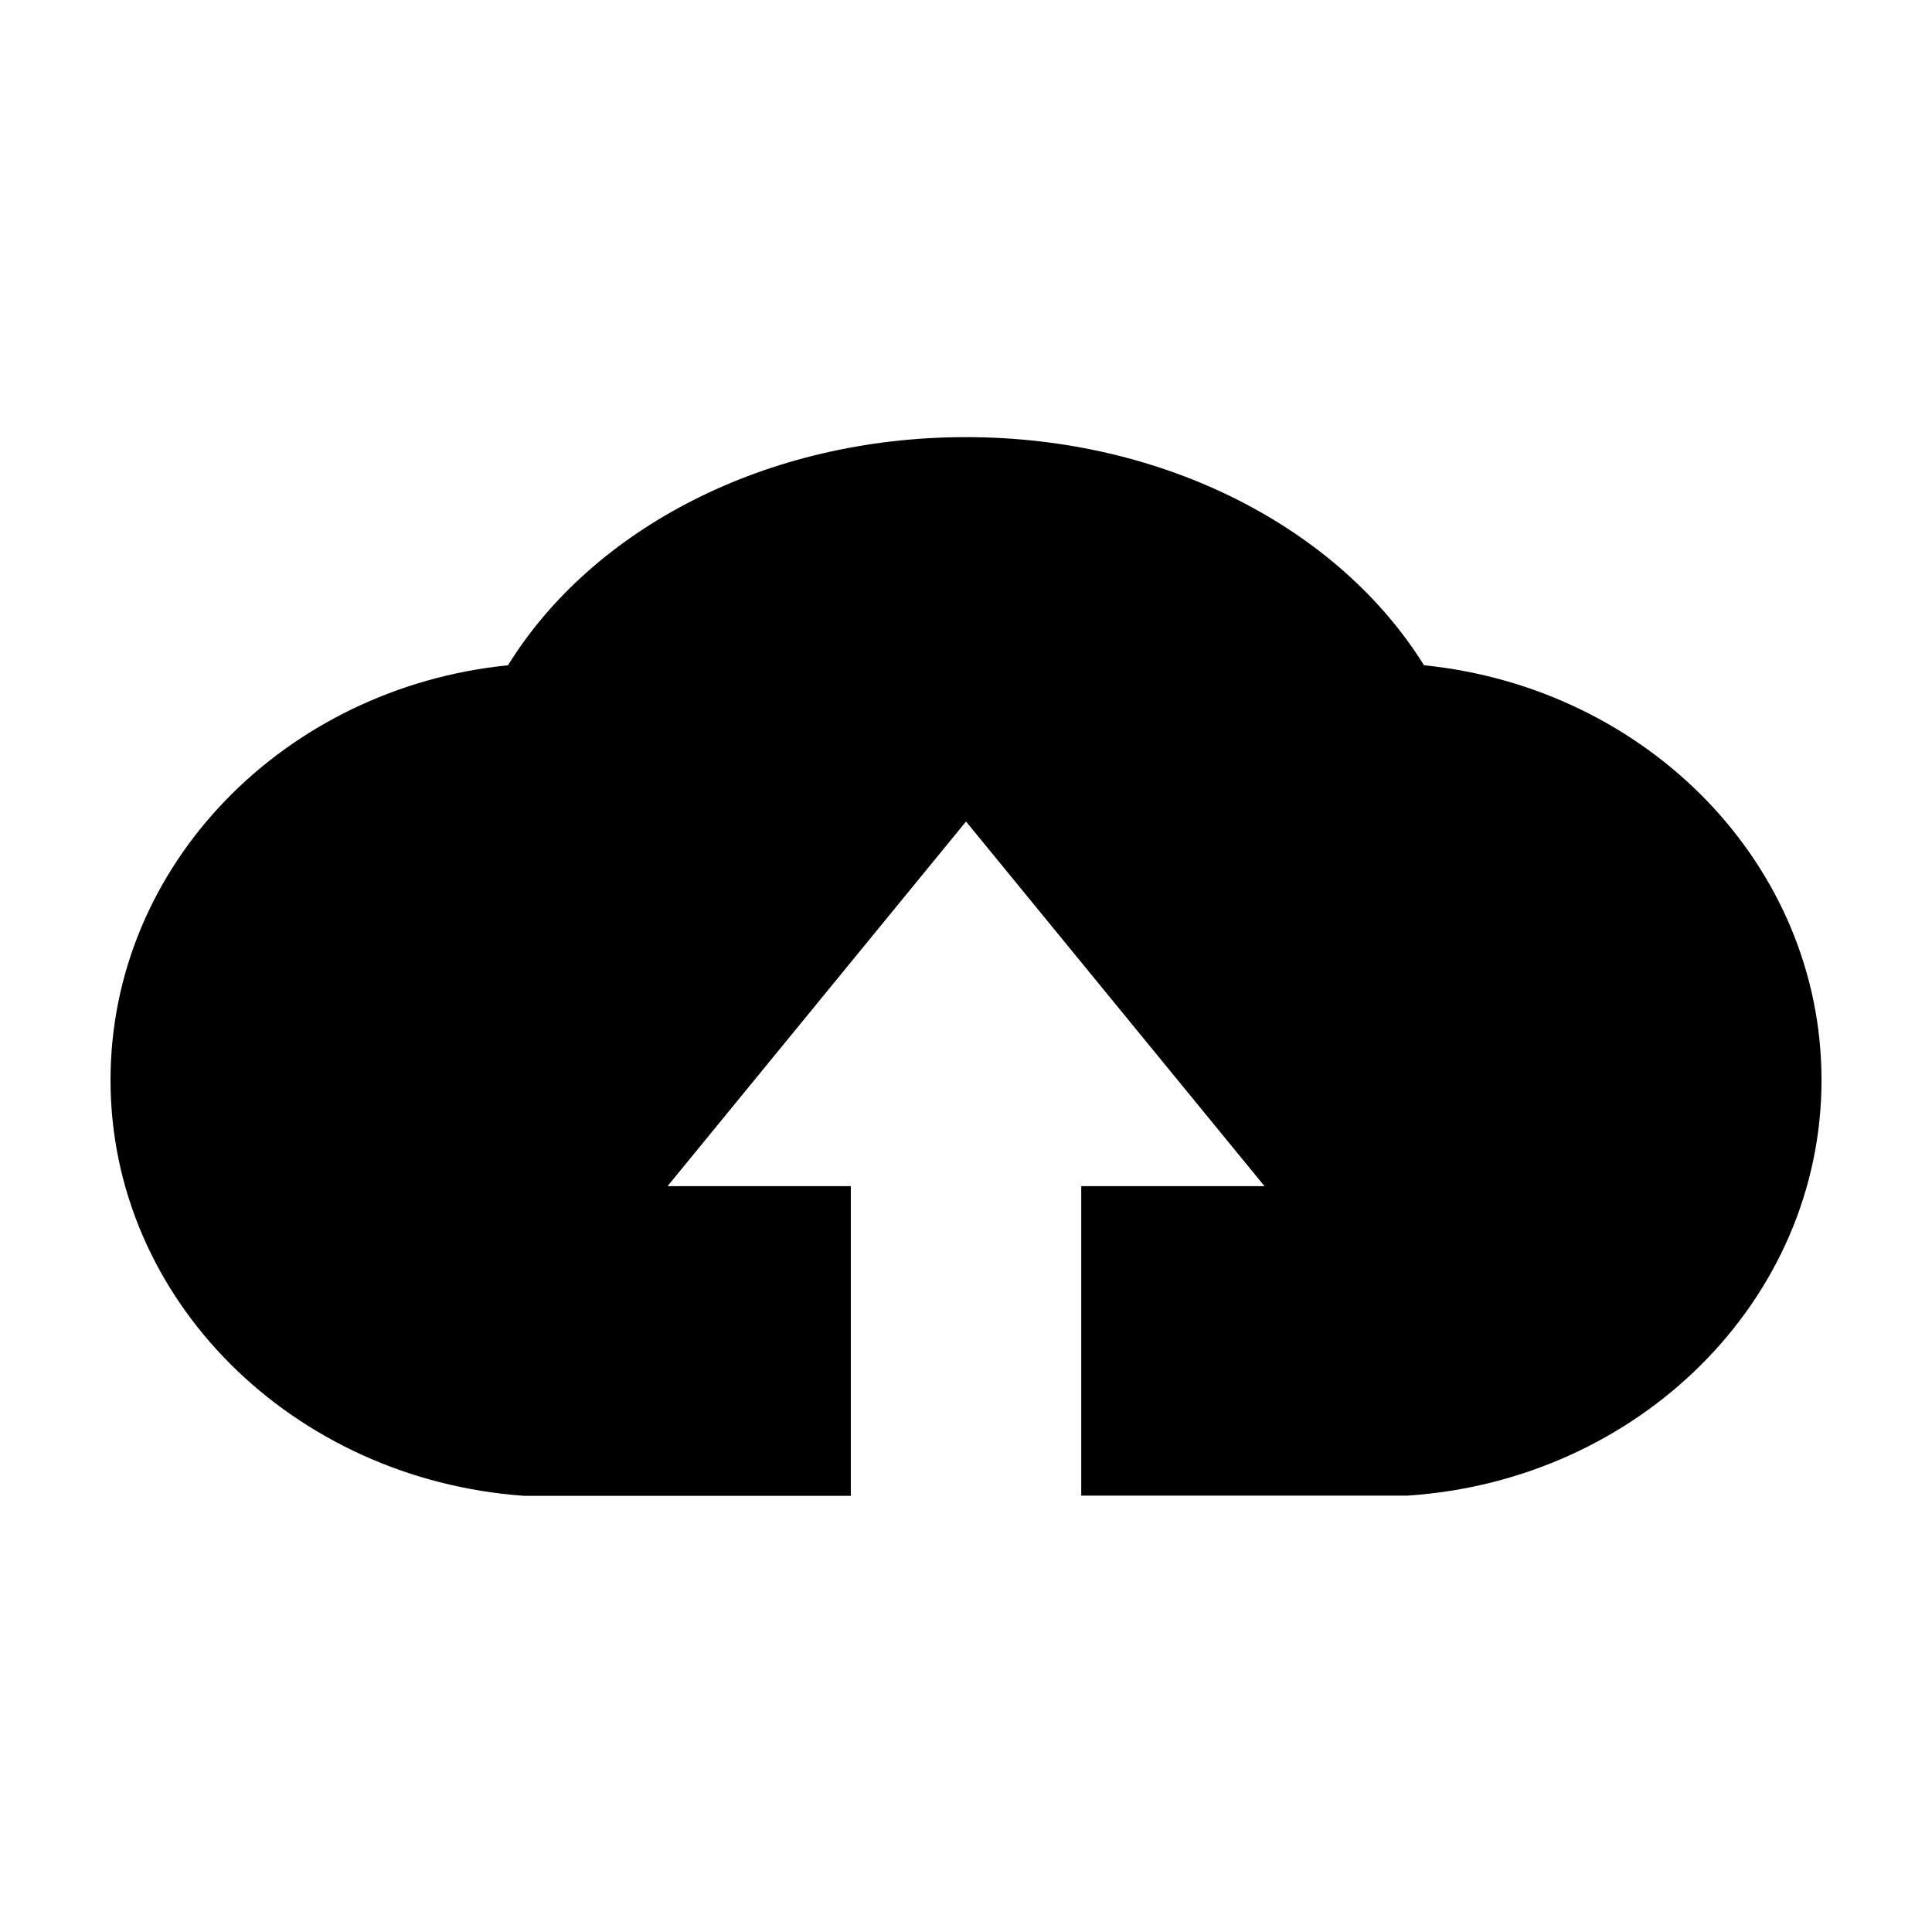 <?xml version="1.0" encoding="UTF-8"?>
<!-- Uploaded to: SVG Repo, www.svgrepo.com, Generator: SVG Repo Mixer Tools -->
<svg fill="#000000" width="800px" height="800px" version="1.1" viewBox="144 144 512 512" xmlns="http://www.w3.org/2000/svg">
 <path d="m521.37 320.3c-22.371-36.023-68.316-60.457-121.37-60.457s-99 24.281-121.37 60.457c-59.246 5.996-105.34 52.898-105.34 109.93 0 58.289 48.316 105.8 109.58 110.18h86.605v-82.07h-48.566l79.098-96.629 79.098 96.629h-48.566v82.02h86.352c61.363-3.981 109.83-51.793 109.83-110.13 0-57.031-46.098-103.93-105.34-109.93z"/>
</svg>